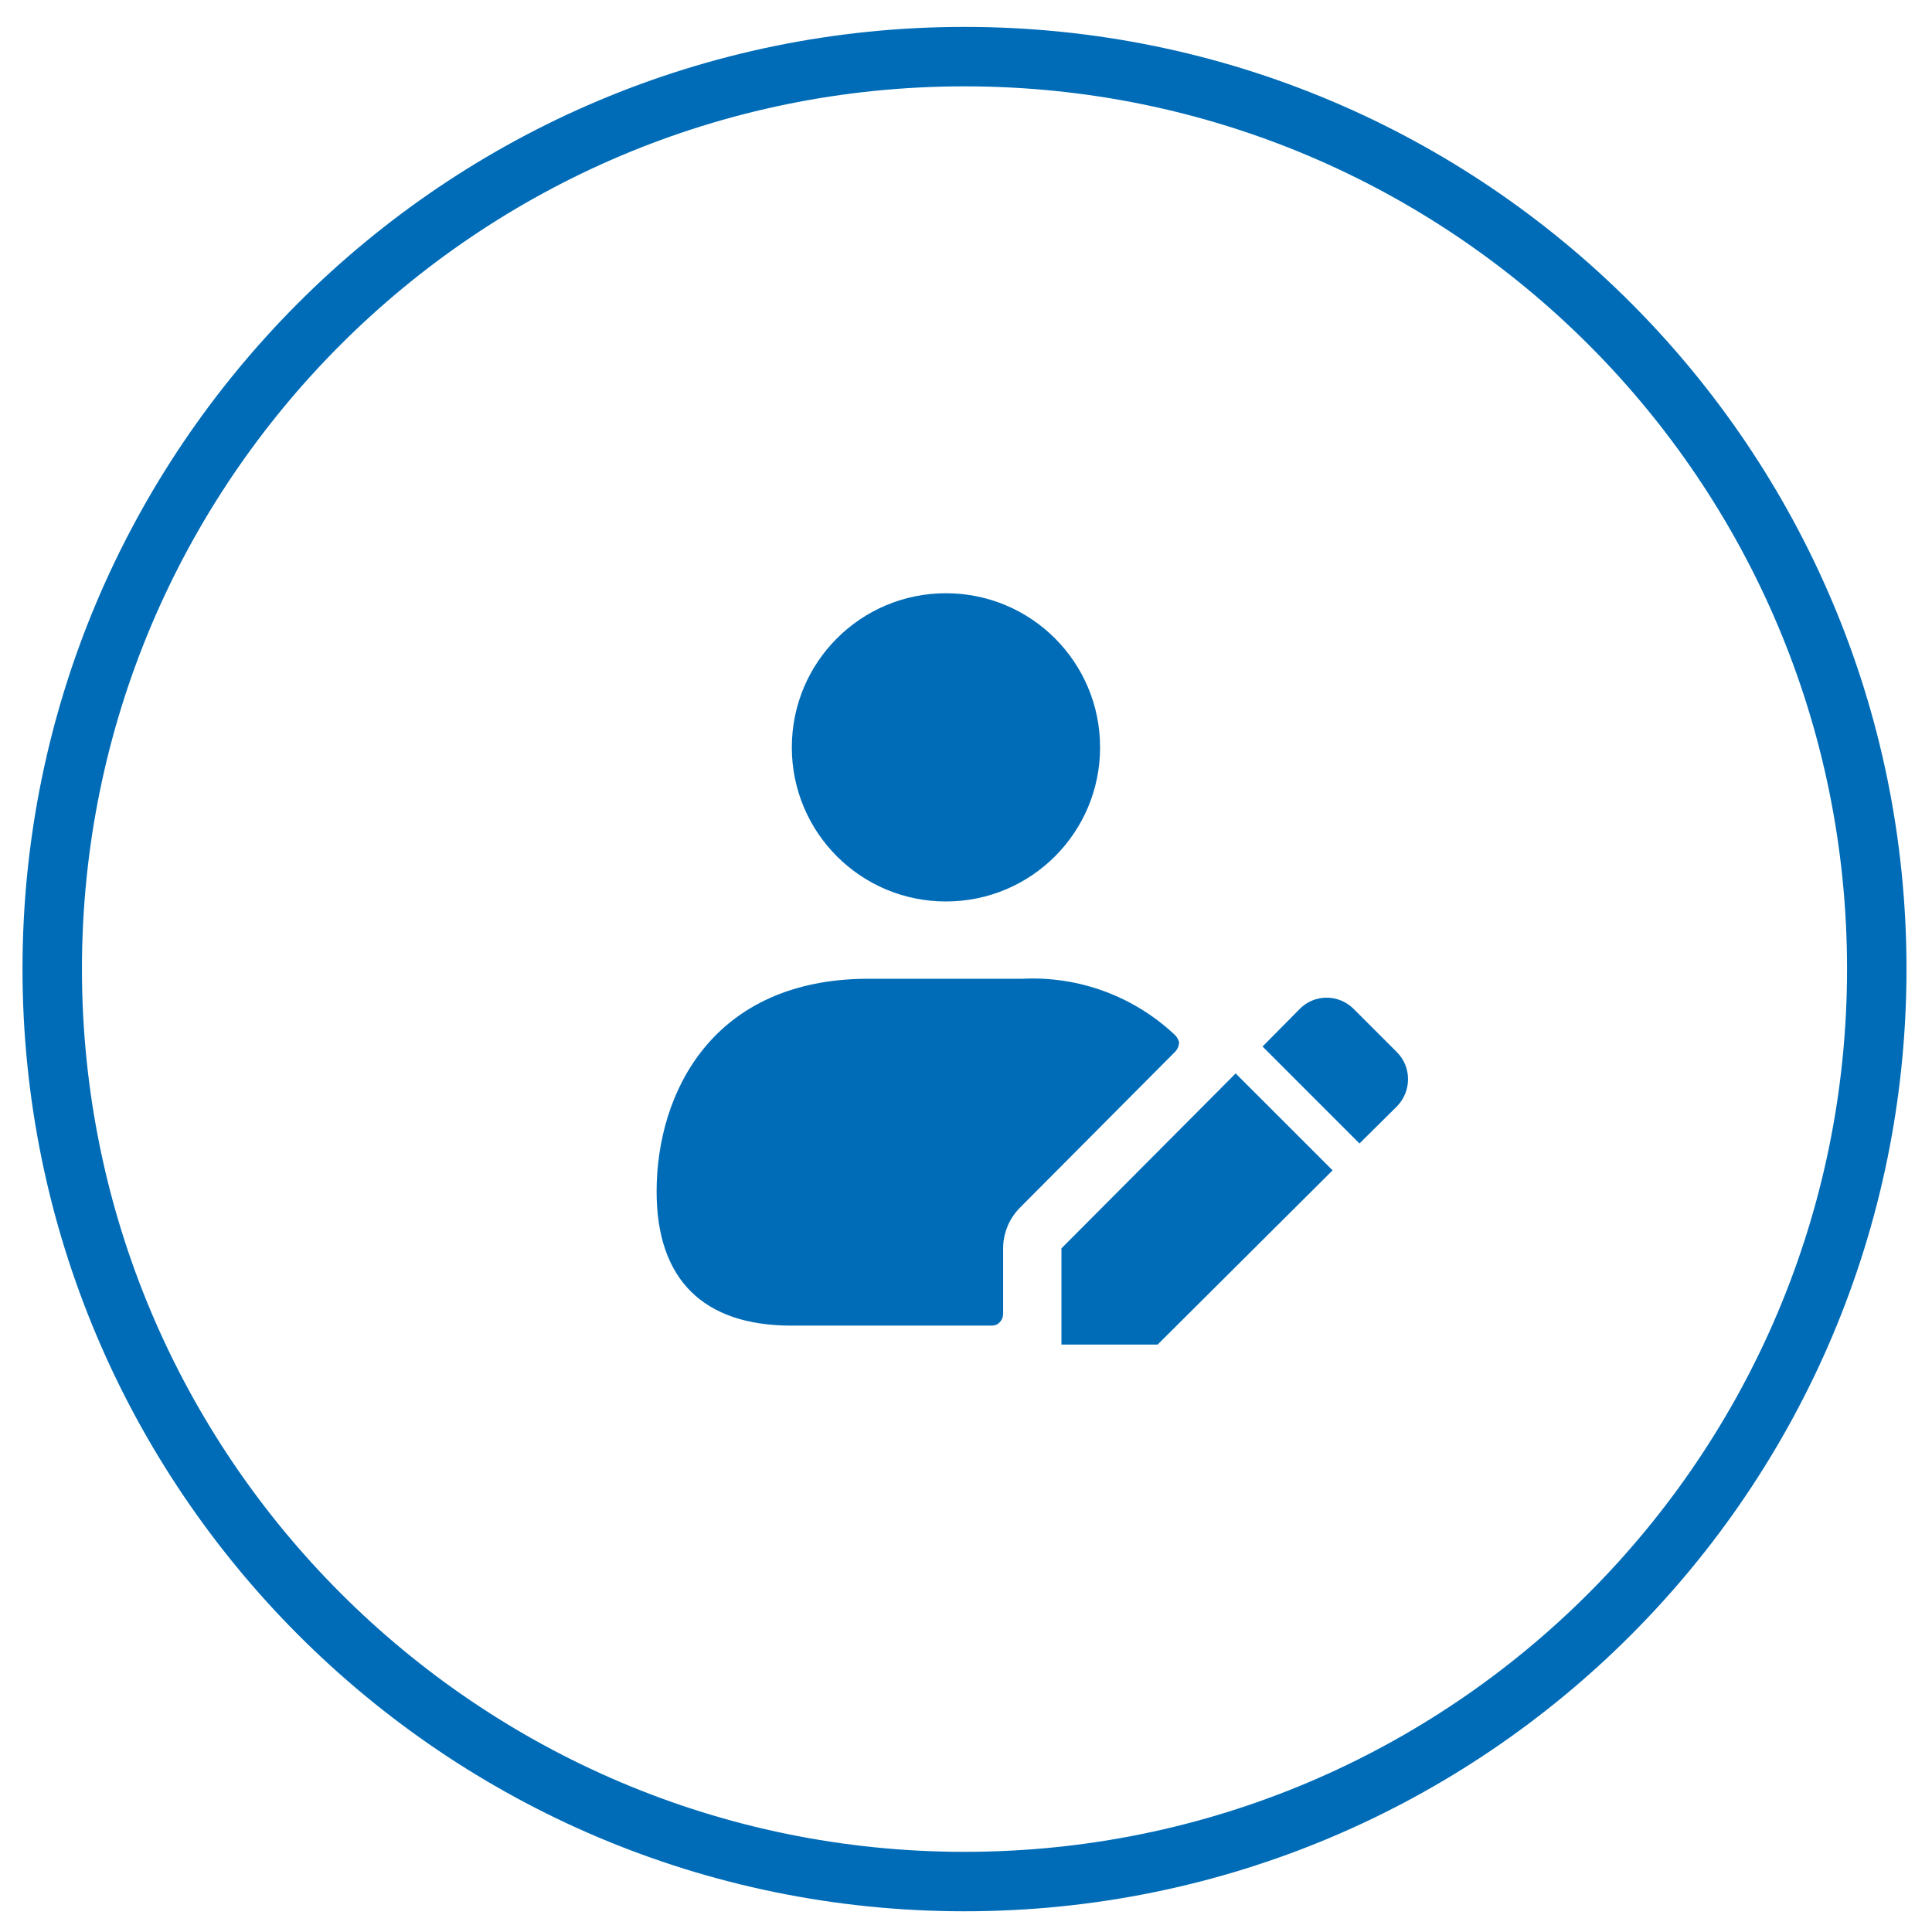 <?xml version="1.0" encoding="UTF-8"?> <svg xmlns="http://www.w3.org/2000/svg" width="65" height="65" viewBox="0 0 65 65" fill="none"><g id="Group 315"><path id="Vector" d="M32.45 63.303C49.408 63.303 63.142 49.555 63.142 32.597C63.142 15.639 49.408 1.905 32.45 1.905C15.492 1.905 1.757 15.652 1.757 32.597C1.757 49.543 15.505 63.303 32.45 63.303Z" stroke="#006CB7" stroke-width="2"></path><path id="Vector_2" d="M46.999 35.4L45.547 33.948C45.038 33.438 44.222 33.438 43.725 33.948L42.477 35.209L45.738 38.471L46.999 37.222C47.496 36.713 47.496 35.897 46.999 35.4ZM35.711 42V45.236H38.947L44.834 39.375L41.572 36.114L35.711 42ZM39.674 35.107C39.661 34.993 39.597 34.878 39.508 34.801C38.132 33.515 36.297 32.839 34.412 32.929H29.226C23.964 32.929 22.091 36.776 22.091 40.089C22.091 43.045 23.658 44.599 26.627 44.599H33.367C33.469 44.599 33.571 44.561 33.635 44.484C33.711 44.408 33.749 44.306 33.749 44.204V42C33.749 41.49 33.953 40.993 34.322 40.624L39.546 35.375C39.61 35.298 39.661 35.209 39.661 35.107M26.64 25.144C26.64 22.277 28.959 19.959 31.825 19.959C34.692 19.959 37.011 22.277 37.011 25.144C37.011 28.011 34.692 30.329 31.825 30.329C28.959 30.329 26.64 28.011 26.64 25.144Z" fill="#006CB7"></path></g></svg> 